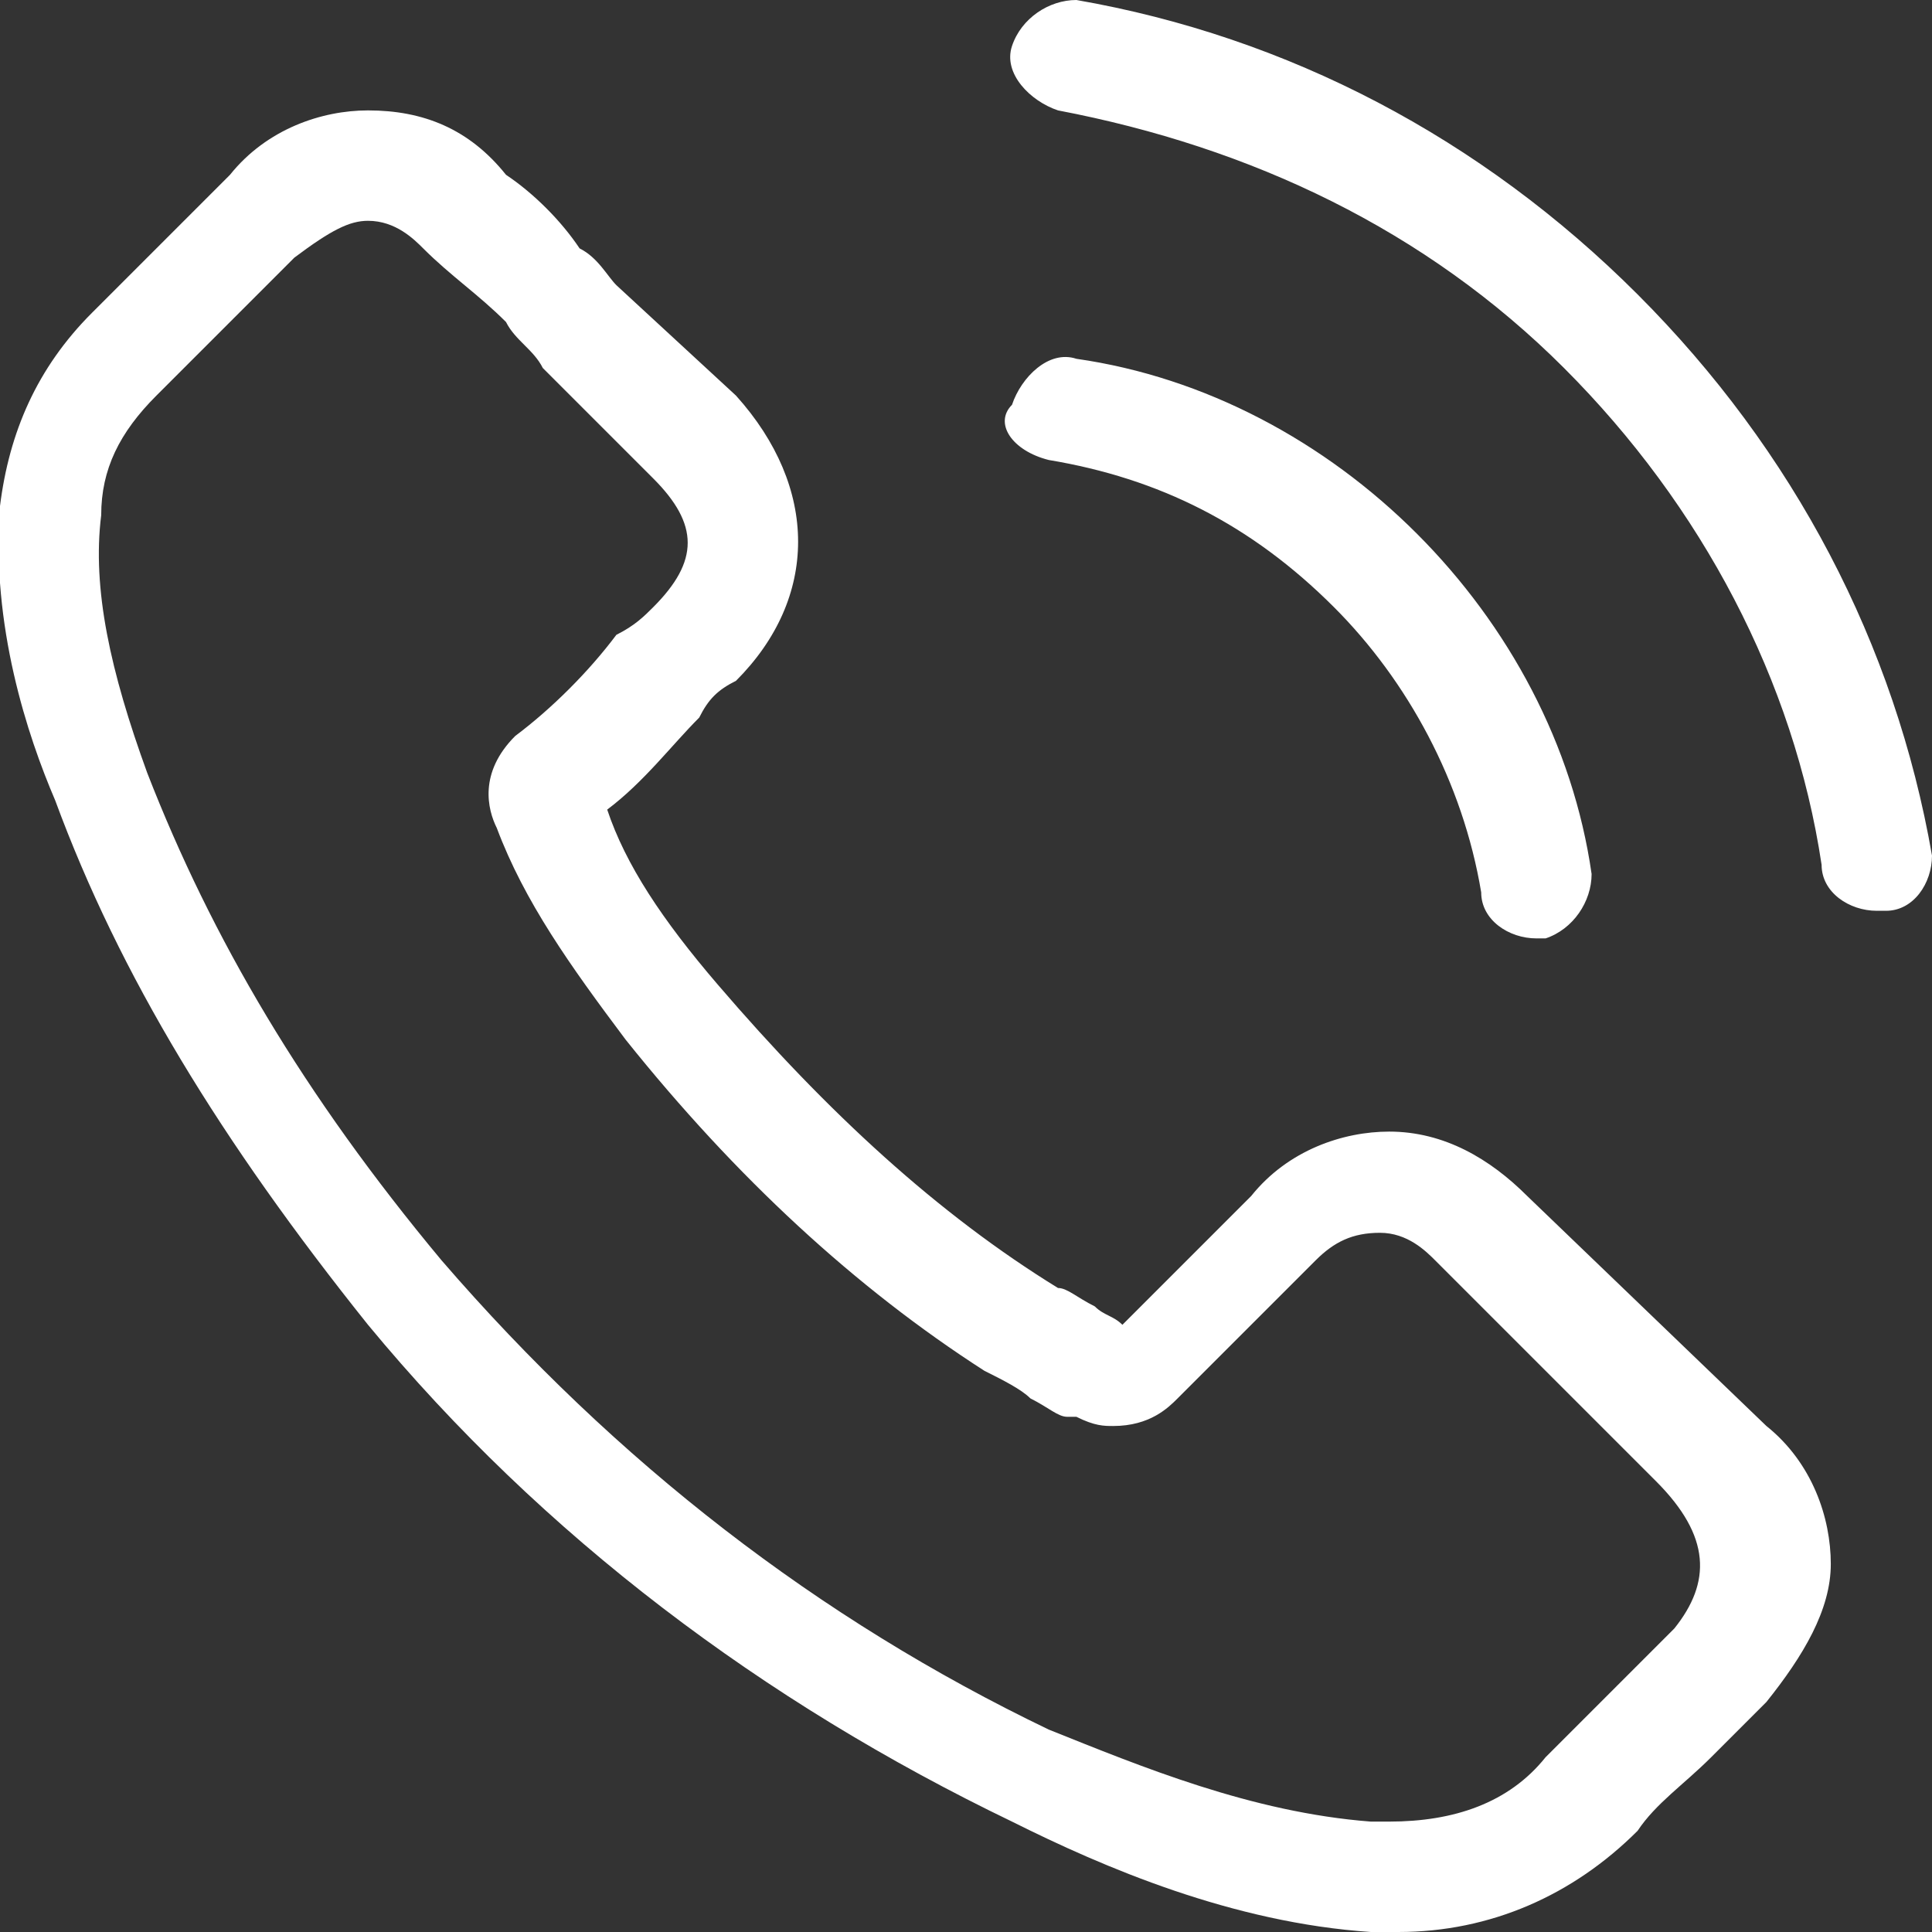 <svg xmlns="http://www.w3.org/2000/svg" viewBox="0 0 21 21" style="enable-background:new 0 0 21 21" xml:space="preserve"><rect x="0" y="0" width="21" height="21" fill="#333333" stroke="none"/><path style="fill:#fff" d="M16.6 13c-.4-.4-.9-.7-1.5-.7-.5 0-1.1.2-1.5.7l-1.4 1.4c-.1-.1-.2-.1-.3-.2-.2-.1-.3-.2-.4-.2-1.3-.8-2.5-1.9-3.7-3.3-.6-.7-1-1.3-1.2-1.9.4-.3.7-.7 1-1 .1-.2.2-.3.4-.4.9-.9.9-2.1 0-3.1L6.7 3.1c-.1-.1-.2-.3-.4-.4-.2-.3-.5-.6-.8-.8-.4-.5-.9-.7-1.5-.7-.5 0-1.1.2-1.5.7L1 3.4C.4 4 .1 4.7 0 5.5-.1 6.8.3 8 .6 8.7c.7 1.9 1.8 3.7 3.4 5.7 1.9 2.3 4.3 4.1 7 5.4 1 .5 2.4 1.1 3.9 1.2h.3c1 0 1.9-.4 2.6-1.1.2-.3.5-.5.8-.8l.6-.6c.4-.5.7-1 .7-1.5s-.2-1.1-.7-1.5L16.6 13zm1.6 4.7-.5.5-.9.9c-.4.5-1 .7-1.7.7h-.2c-1.3-.1-2.5-.6-3.5-1-2.5-1.2-4.7-2.9-6.6-5.1-1.5-1.8-2.5-3.5-3.2-5.3-.4-1.1-.6-2-.5-2.8 0-.5.2-.9.6-1.3l1.5-1.5c.4-.3.6-.4.8-.4.3 0 .5.2.6.3.3.3.6.5.9.8.1.2.3.3.4.5l1.2 1.2c.5.5.5.9 0 1.4-.1.1-.2.2-.4.3-.3.4-.7.8-1.1 1.1-.4.4-.3.8-.2 1 .3.8.8 1.5 1.4 2.3 1.2 1.5 2.5 2.7 3.9 3.6.2.1.4.2.5.3.2.1.3.2.4.2h.1c.2.1.3.1.4.1.4 0 .6-.2.7-.3l1.5-1.5c.2-.2.4-.3.7-.3.3 0 .5.2.6.3l2.4 2.4c.6.6.6 1.1.2 1.6zM11.4 5c1.2.2 2.2.7 3.1 1.6.8.8 1.4 1.9 1.6 3.1 0 .3.3.5.6.5h.1c.3-.1.5-.4.5-.7-.2-1.4-.9-2.7-1.9-3.7-1-1-2.3-1.7-3.7-1.9-.3-.1-.6.2-.7.5-.2.2 0 .5.4.6zM21 9.3c-.4-2.3-1.5-4.4-3.2-6.1C16.1 1.5 14 .4 11.7 0c-.3 0-.6.2-.7.5-.1.3.2.6.5.7 2.1.4 4 1.3 5.5 2.8 1.5 1.5 2.5 3.4 2.8 5.4 0 .3.3.5.6.5h.1c.3 0 .5-.3.5-.6z"/></svg>